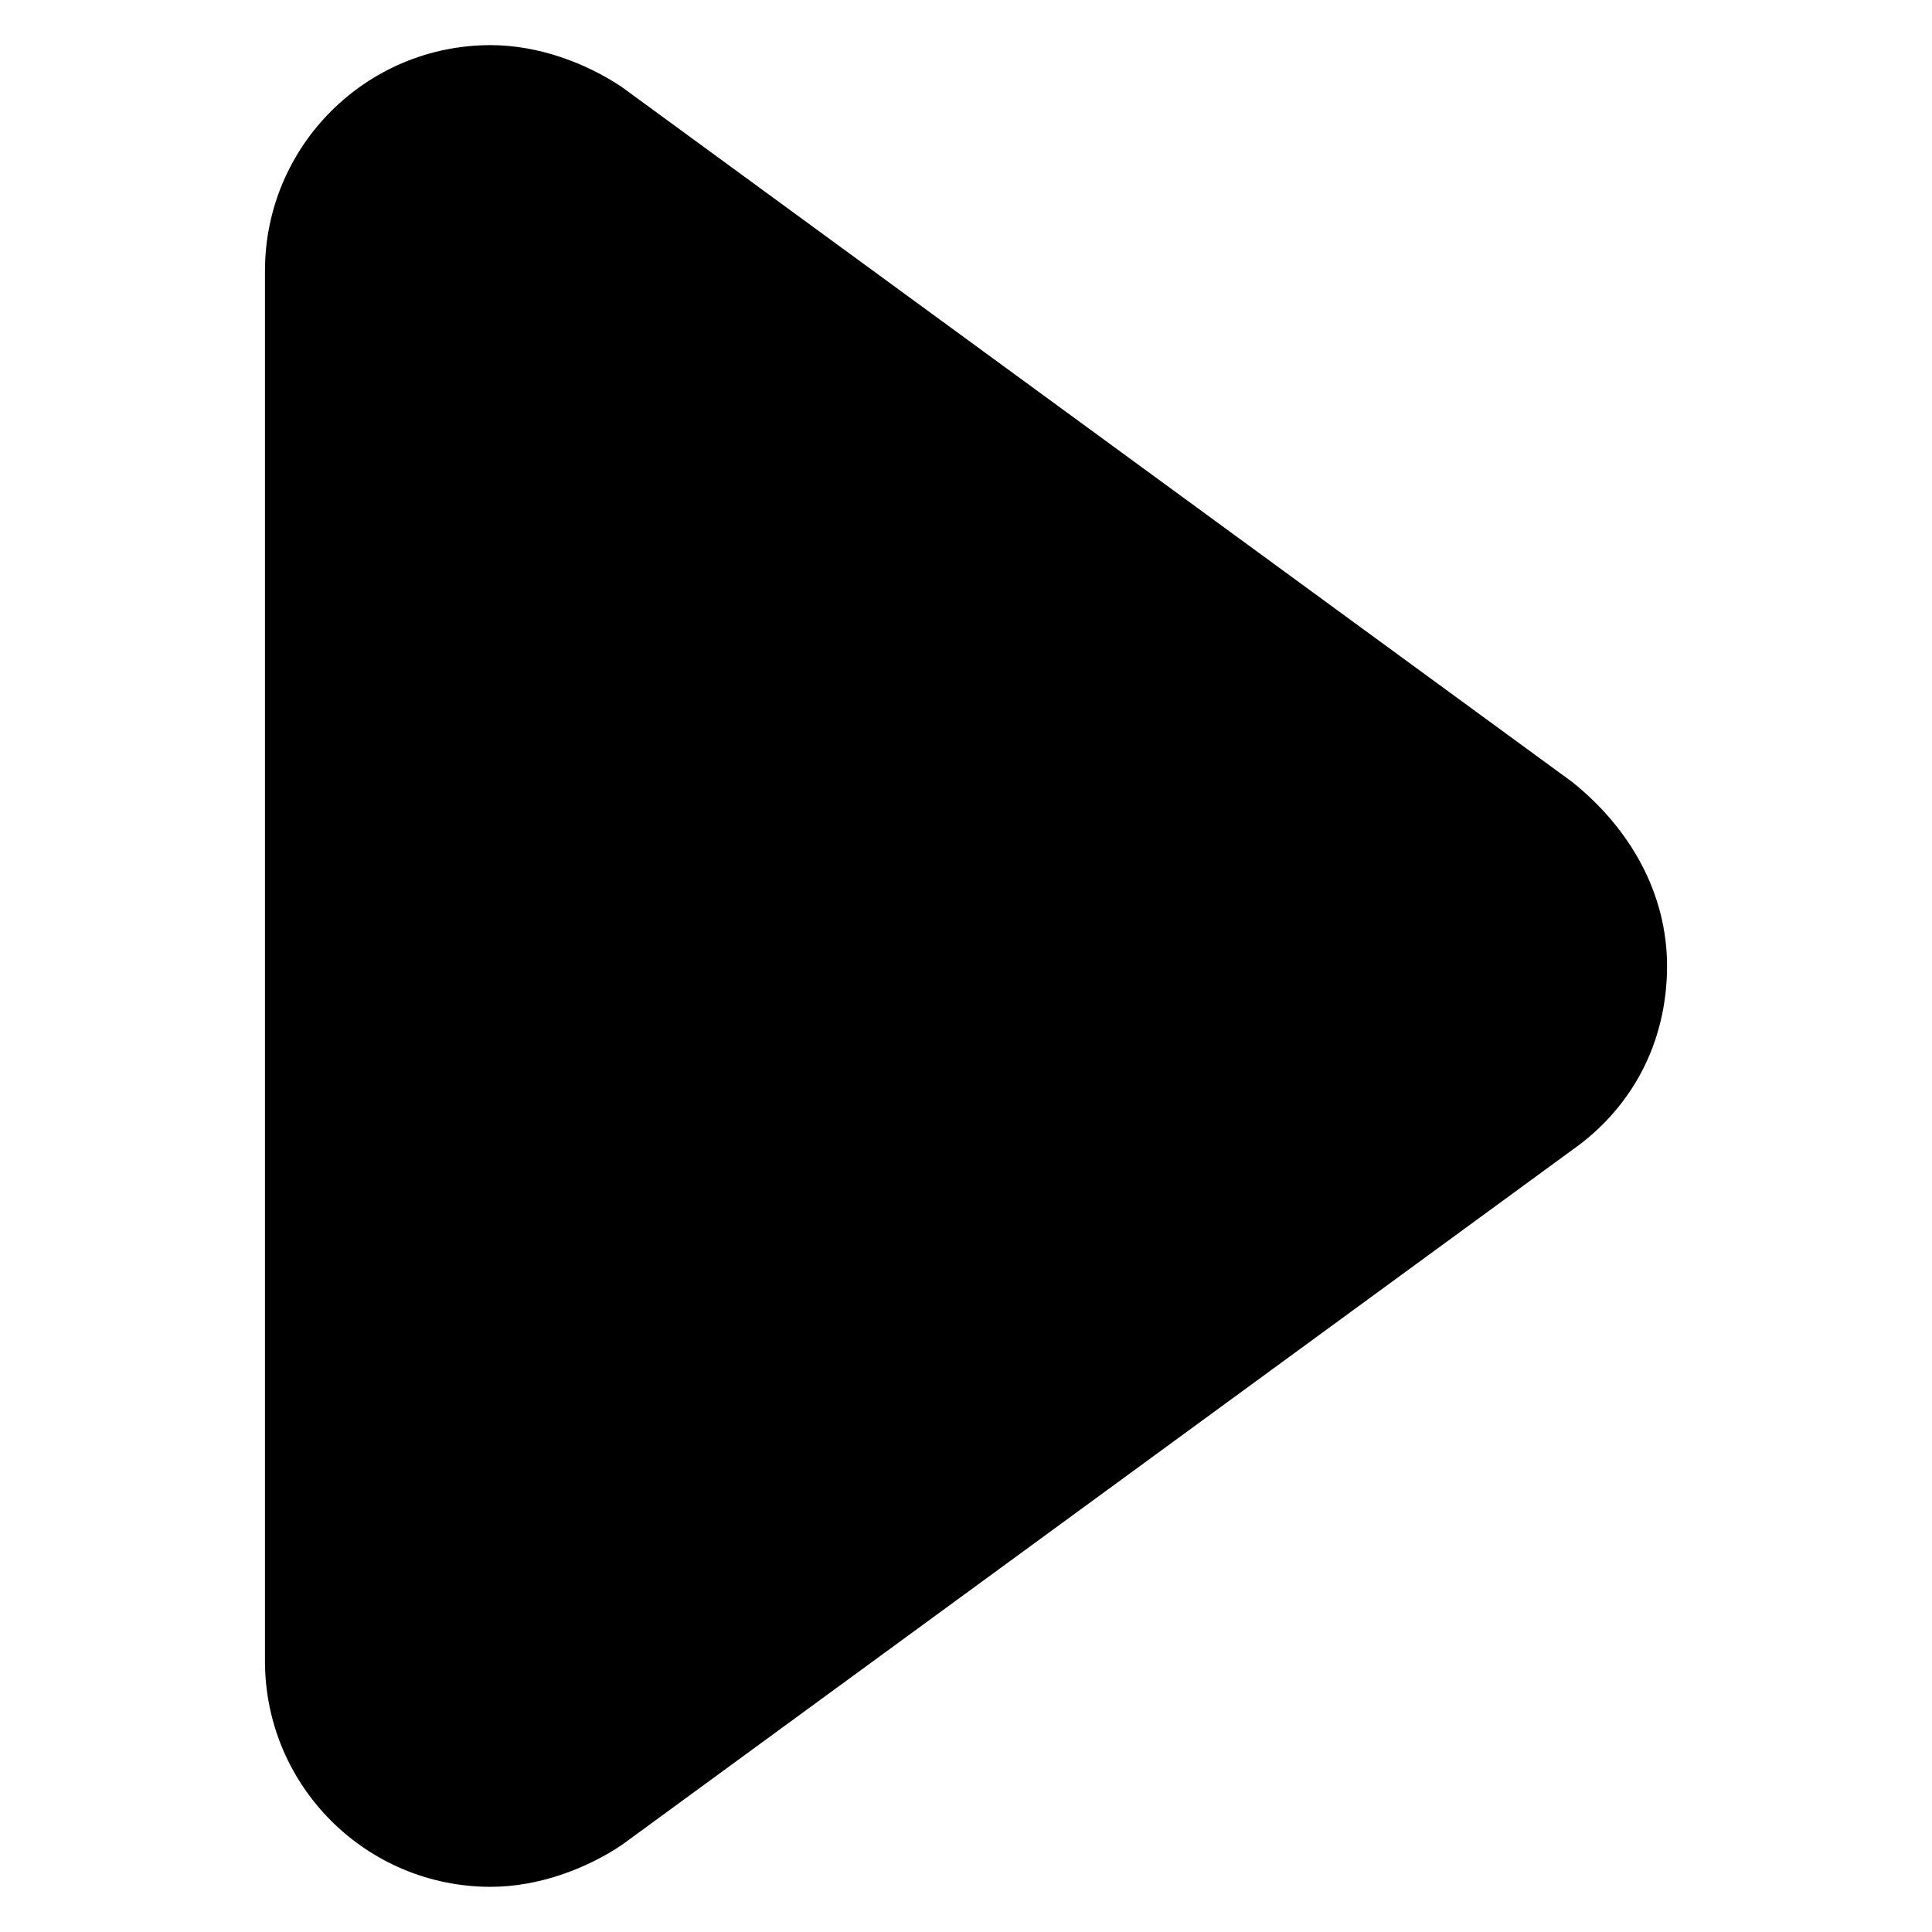 <?xml version="1.0" encoding="UTF-8"?>
<!-- Uploaded to: SVG Repo, www.svgrepo.com, Generator: SVG Repo Mixer Tools -->
<svg fill="#000000" width="800px" height="800px" version="1.1" viewBox="144 144 512 512" xmlns="http://www.w3.org/2000/svg">
 <path d="m560.59 351.19-251.91-184.21c-9.441-6.297-22.039-11.02-34.633-11.02-33.062 0-59.828 26.766-59.828 59.828v368.41c0 33.062 26.766 59.828 59.828 59.828 12.594 0 25.191-4.723 34.637-11.02l251.91-184.21c15.742-11.02 25.191-28.34 25.191-48.805-0.004-18.895-9.449-36.211-25.195-48.809z"/>
</svg>